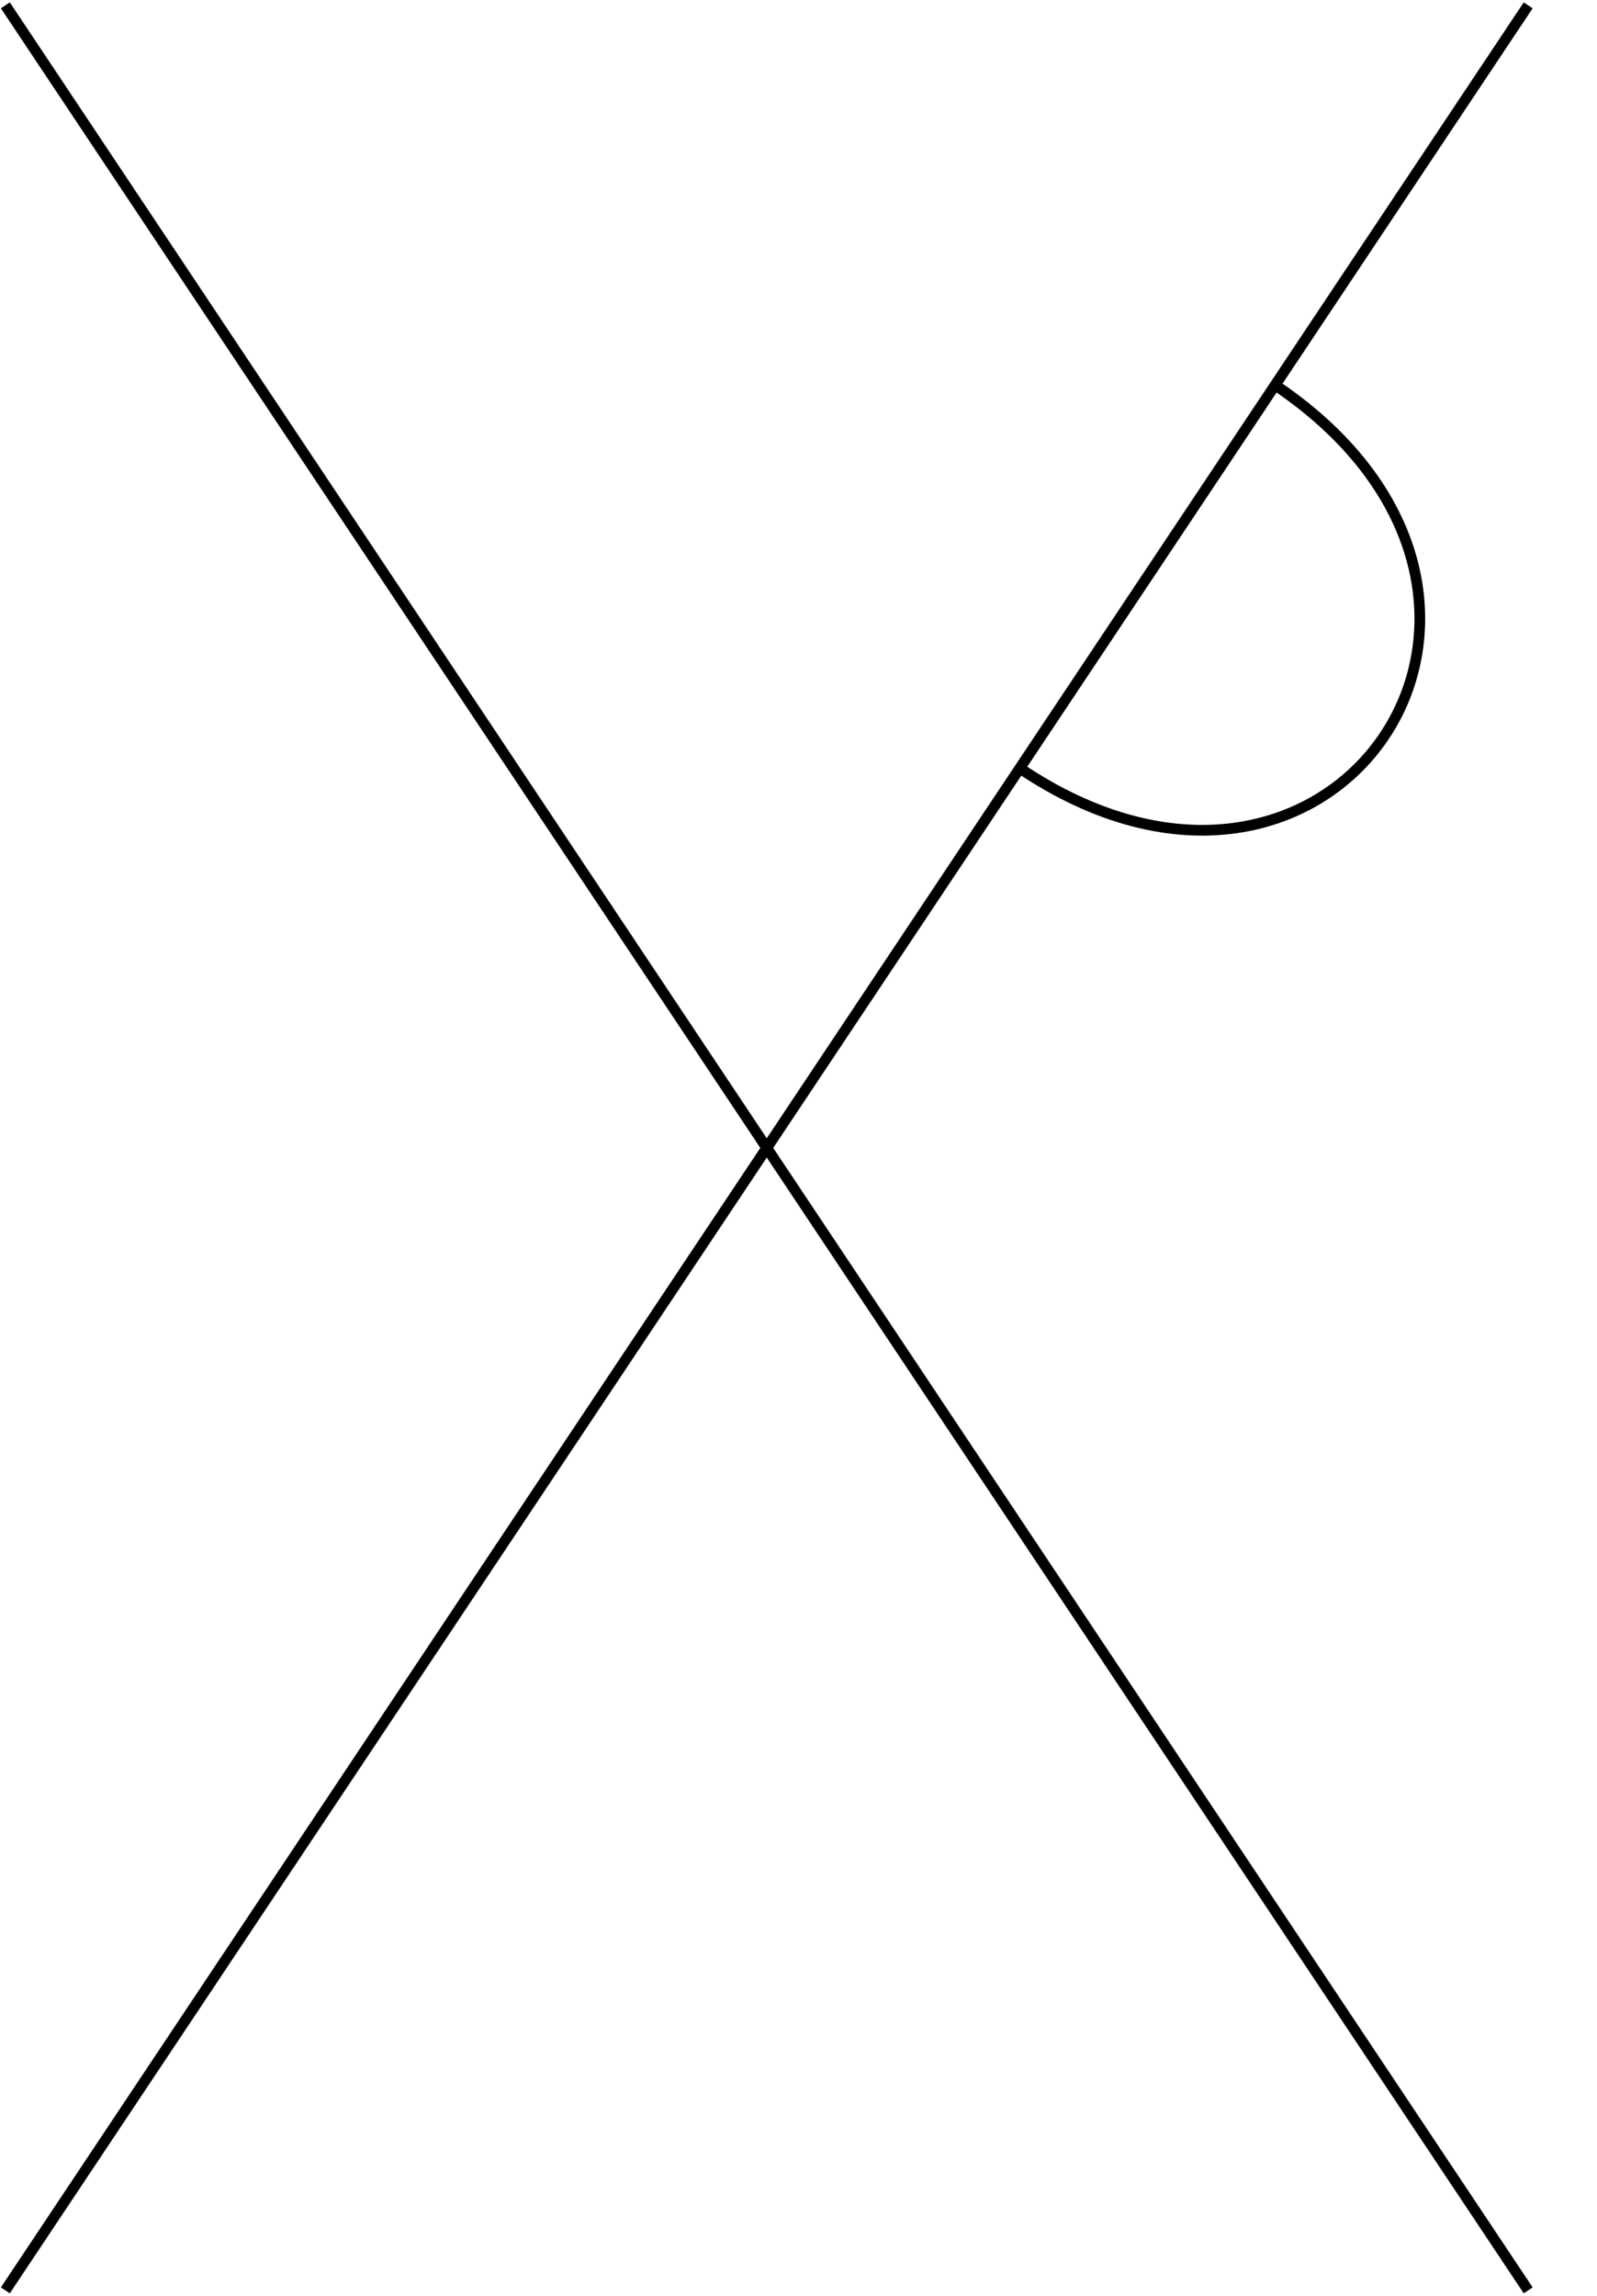 <?xml version='1.0' encoding='UTF-8'?>
<!-- This file was generated by dvisvgm 3.4 -->
<svg version='1.1' xmlns='http://www.w3.org/2000/svg' xmlns:xlink='http://www.w3.org/1999/xlink' width='83.24pt' height='119.618pt' viewBox='-0 233.089 83.24 119.618'>
<g id='page32' transform='matrix(1.4 0 0 1.4 0 0)'>
<path d='M.199 166.691L28.547 209.215' stroke='#000' fill='none' stroke-width='.399' stroke-miterlimit='10'/>
<path d='M28.547 209.215L56.895 166.691' stroke='#000' fill='none' stroke-width='.399' stroke-miterlimit='10'/>
<path d='M.199 251.734L28.547 209.215' stroke='#000' fill='none' stroke-width='.399' stroke-miterlimit='10'/>
<path d='M28.547 209.215L56.895 251.734' stroke='#000' fill='none' stroke-width='.399' stroke-miterlimit='10'/>
<path d='M37.902 195.039C49.621 203.008 59.258 188.836 47.539 180.867' stroke='#000' fill='none' stroke-width='.399' stroke-miterlimit='10'/>
</g>
</svg>